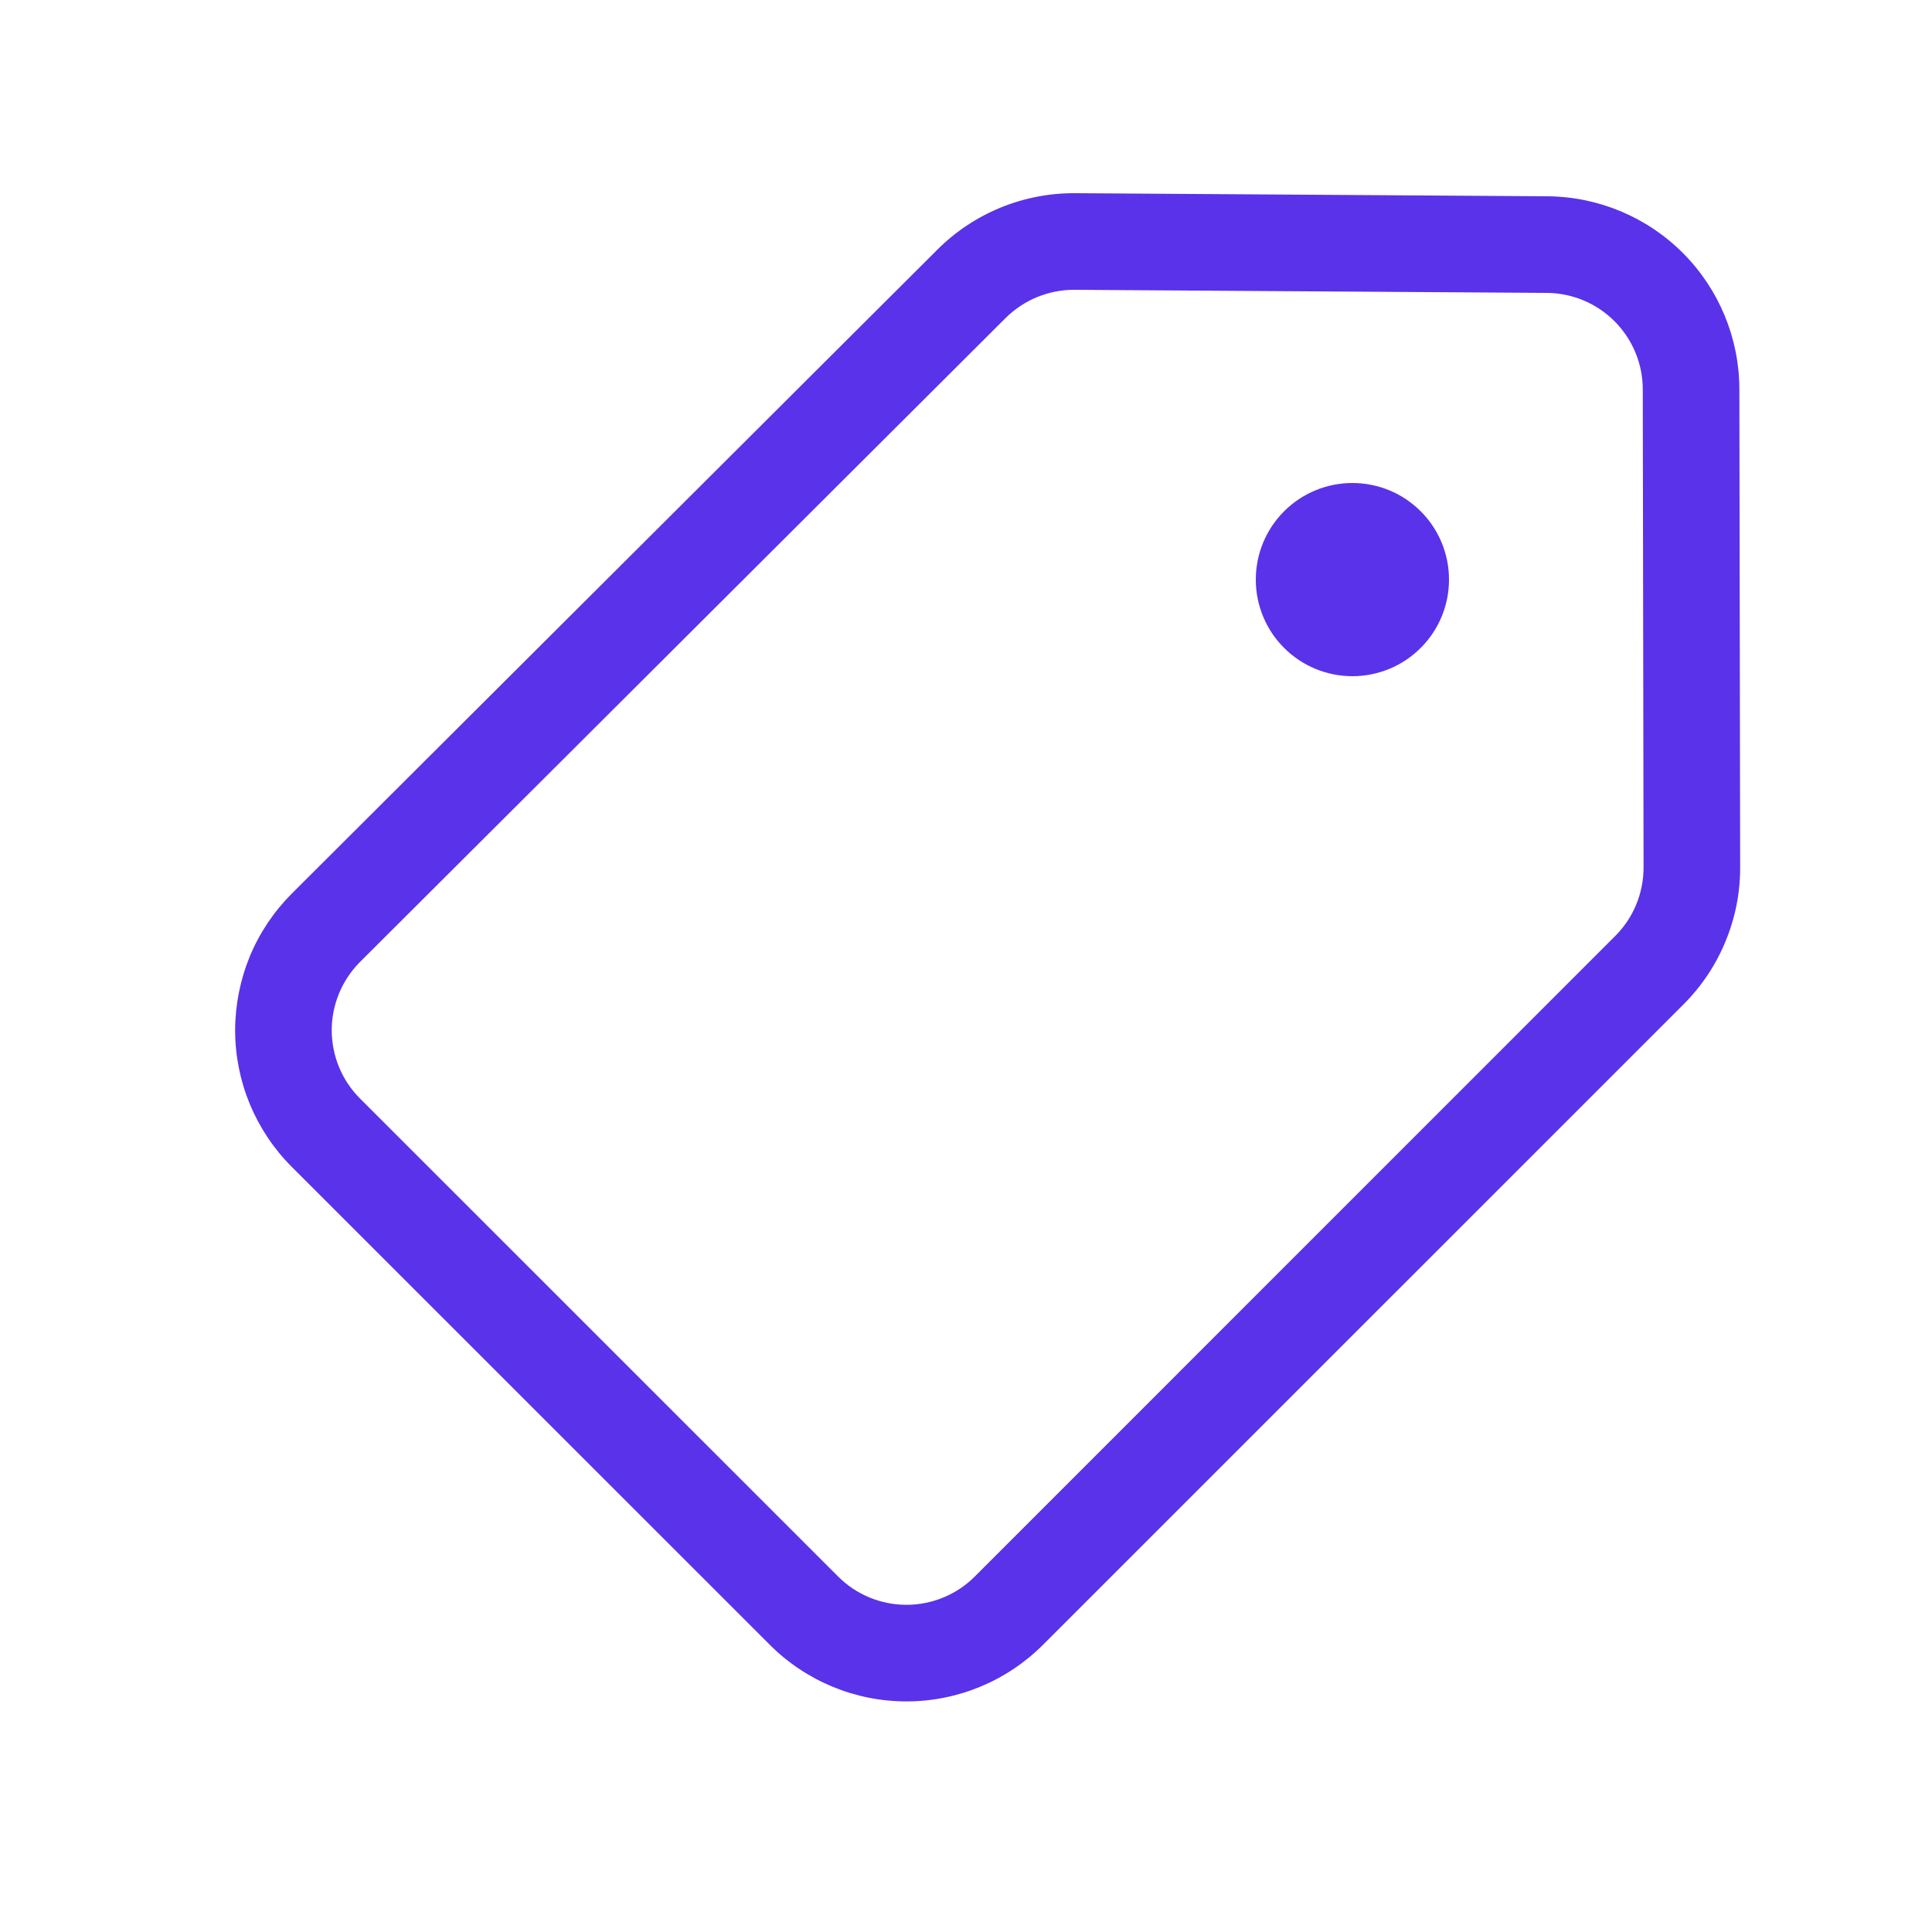 <svg width="20" height="20" viewBox="0 0 20 20" fill="none" xmlns="http://www.w3.org/2000/svg">
<path d="M14 7C14.265 7 14.52 6.895 14.707 6.707C14.895 6.52 15 6.265 15 6C15 5.735 14.895 5.48 14.707 5.293C14.52 5.105 14.265 5 14 5C13.735 5 13.48 5.105 13.293 5.293C13.105 5.48 13 5.735 13 6C13 6.265 13.105 6.52 13.293 6.707C13.48 6.895 13.735 7 14 7ZM11.13 2C10.866 1.998 10.603 2.049 10.358 2.149C10.114 2.249 9.891 2.397 9.704 2.584L3.022 9.249C2.836 9.435 2.688 9.655 2.587 9.898C2.487 10.141 2.435 10.401 2.434 10.664C2.434 10.927 2.486 11.187 2.586 11.43C2.687 11.672 2.834 11.893 3.02 12.079L7.969 17.027C8.344 17.402 8.853 17.613 9.383 17.613C9.913 17.613 10.422 17.402 10.797 17.027L17.428 10.397C17.614 10.211 17.762 9.99 17.862 9.746C17.963 9.503 18.015 9.242 18.014 8.979L18.006 4.029C18.005 3.502 17.796 2.996 17.424 2.622C17.052 2.248 16.547 2.036 16.02 2.032L11.13 2ZM10.41 3.292C10.504 3.199 10.615 3.125 10.737 3.075C10.86 3.025 10.991 2.999 11.123 3L16.013 3.032C16.277 3.034 16.529 3.14 16.715 3.327C16.901 3.514 17.006 3.767 17.006 4.031L17.014 8.981C17.014 9.113 16.988 9.243 16.938 9.364C16.888 9.486 16.814 9.596 16.721 9.689L10.091 16.32C9.998 16.413 9.888 16.487 9.766 16.537C9.645 16.587 9.515 16.613 9.384 16.613C9.252 16.613 9.122 16.587 9.001 16.537C8.879 16.487 8.769 16.413 8.676 16.32L3.727 11.372C3.634 11.279 3.56 11.169 3.51 11.047C3.46 10.926 3.434 10.796 3.434 10.664C3.434 10.533 3.46 10.403 3.511 10.281C3.561 10.16 3.635 10.05 3.728 9.957L10.41 3.292Z" fill="#5932EA"/>
</svg>
